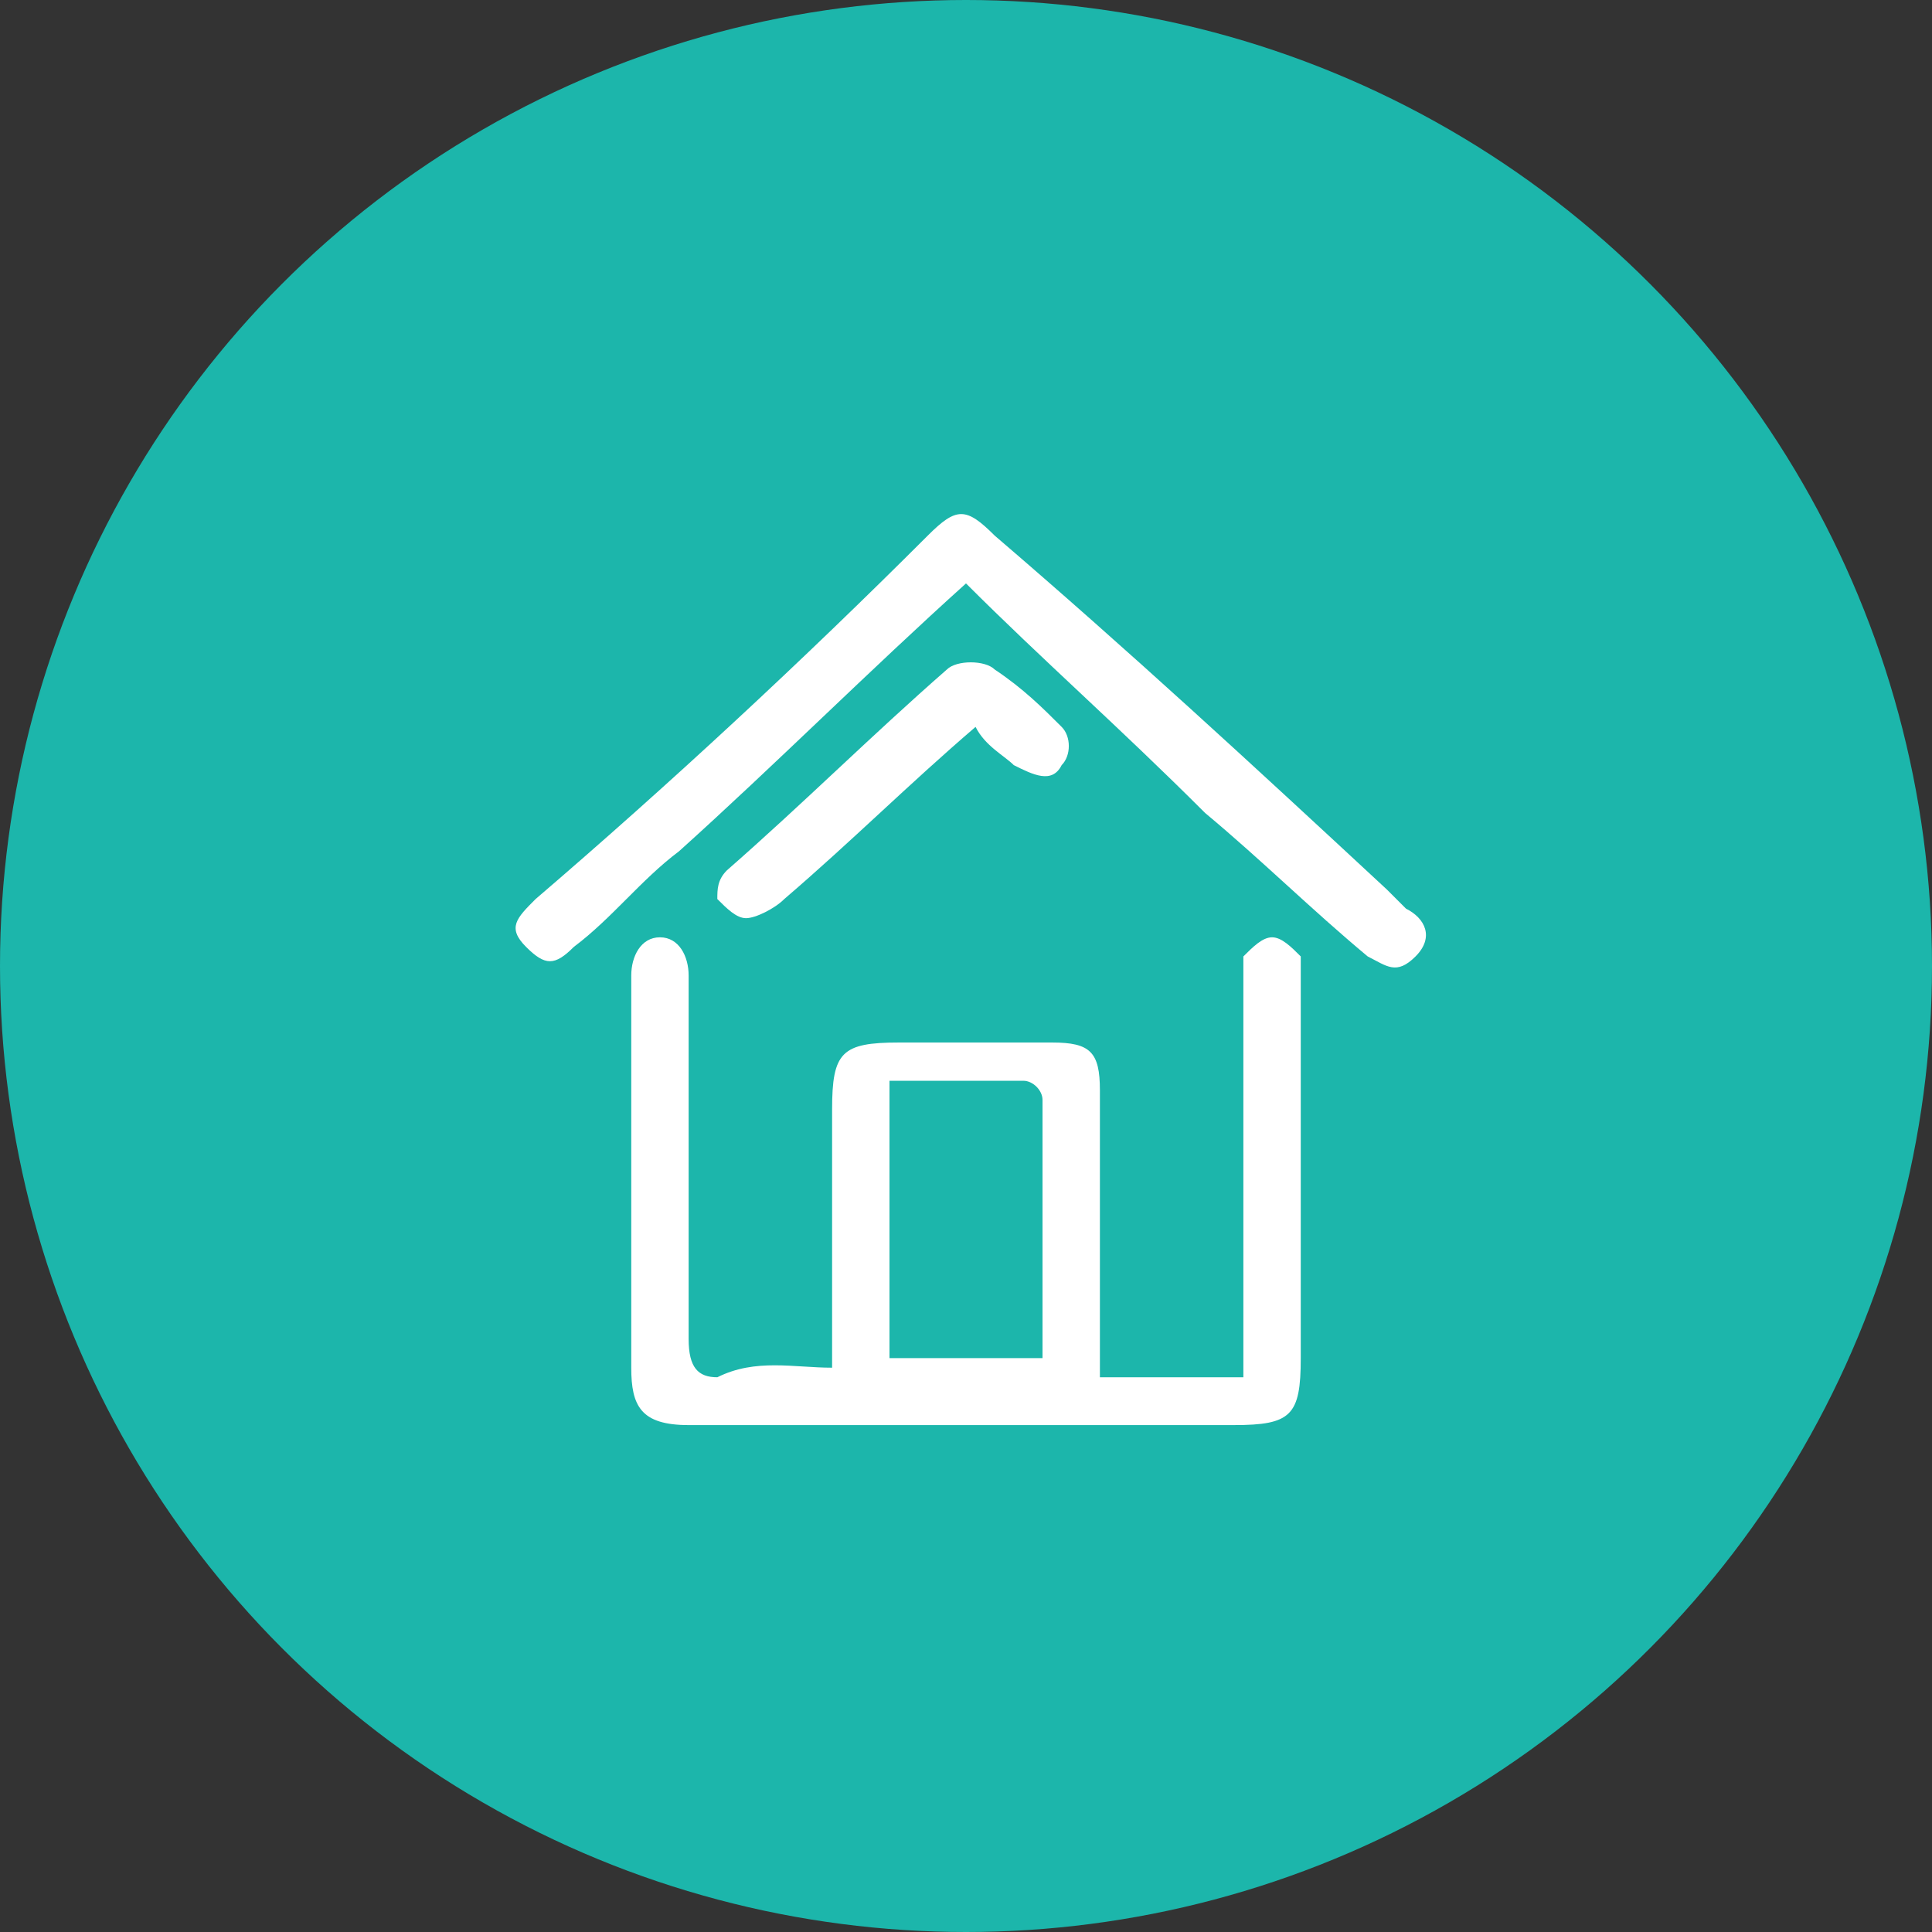 <?xml version="1.0" encoding="utf-8"?>
<!-- Generator: Adobe Illustrator 18.0.0, SVG Export Plug-In . SVG Version: 6.00 Build 0)  -->
<!DOCTYPE svg PUBLIC "-//W3C//DTD SVG 1.1//EN" "http://www.w3.org/Graphics/SVG/1.1/DTD/svg11.dtd">
<svg version="1.1" id="Layer_1" xmlns="http://www.w3.org/2000/svg" xmlns:xlink="http://www.w3.org/1999/xlink" x="0px" y="0px"
	 viewBox="0 0 20.2 20.2" enable-background="new 0 0 20.2 20.2" xml:space="preserve">
<rect x="0" y="0" width="20.2" height="20.2" fill="#333333" stroke="none"/>
<circle fill="#1CB6AB" cx="10.1" cy="10.1" r="10.1"/>
<g>
	<path fill-rule="evenodd" clip-rule="evenodd" fill="#FFFFFF" d="M8.7,14.3c0-0.9,0-1.8,0-2.7c0-0.6,0.1-0.7,0.7-0.7
		c0.5,0,1.1,0,1.6,0c0.4,0,0.5,0.1,0.5,0.5c0,0.9,0,1.8,0,2.7c0,0.1,0,0.2,0,0.3c0.5,0,1,0,1.5,0c0-0.2,0-0.4,0-0.6
		c0-1.2,0-2.3,0-3.5c0-0.1,0-0.2,0-0.3c0.1-0.1,0.2-0.2,0.3-0.2c0.1,0,0.2,0.1,0.3,0.2c0,0.1,0,0.2,0,0.3c0,1.3,0,2.6,0,3.9
		c0,0.6-0.1,0.7-0.7,0.7c-1.9,0-3.8,0-5.7,0c-0.5,0-0.6-0.2-0.6-0.6c0-1.4,0-2.8,0-4.1c0-0.2,0.1-0.4,0.3-0.4c0.2,0,0.3,0.2,0.3,0.4
		c0,1.3,0,2.6,0,3.8c0,0.3,0.1,0.4,0.3,0.4C7.9,14.2,8.3,14.3,8.7,14.3z M10.9,14.2c0-0.9,0-1.8,0-2.7c0-0.1-0.1-0.2-0.2-0.2
		c-0.5,0-0.9,0-1.4,0c0,1,0,2,0,2.9C9.9,14.2,10.4,14.2,10.9,14.2z"/>
	<path fill-rule="evenodd" clip-rule="evenodd" fill="#FFFFFF" d="M10.1,6.1c-1,0.9-2,1.9-3,2.8C6.7,9.2,6.4,9.6,6,9.9
		c-0.2,0.2-0.3,0.2-0.5,0C5.3,9.7,5.4,9.6,5.6,9.4C7,8.2,8.4,6.9,9.7,5.6c0.3-0.3,0.4-0.3,0.7,0c1.4,1.2,2.7,2.4,4.1,3.7
		c0.1,0.1,0.1,0.1,0.2,0.2c0.2,0.1,0.3,0.3,0.1,0.5c-0.2,0.2-0.3,0.1-0.5,0c-0.6-0.5-1.1-1-1.7-1.5C11.7,7.6,10.9,6.9,10.1,6.1z"/>
	<path fill-rule="evenodd" clip-rule="evenodd" fill="#FFFFFF" d="M10.2,7.6c-0.7,0.6-1.3,1.2-2,1.8C8.1,9.5,7.9,9.6,7.8,9.6
		c-0.1,0-0.2-0.1-0.3-0.2c0-0.1,0-0.2,0.1-0.3C8.4,8.4,9.1,7.7,9.9,7c0.1-0.1,0.4-0.1,0.5,0c0.3,0.2,0.5,0.4,0.7,0.6
		c0.1,0.1,0.1,0.3,0,0.4c-0.1,0.2-0.3,0.1-0.5,0C10.5,7.9,10.3,7.8,10.2,7.6z"/>
</g>
</svg>
